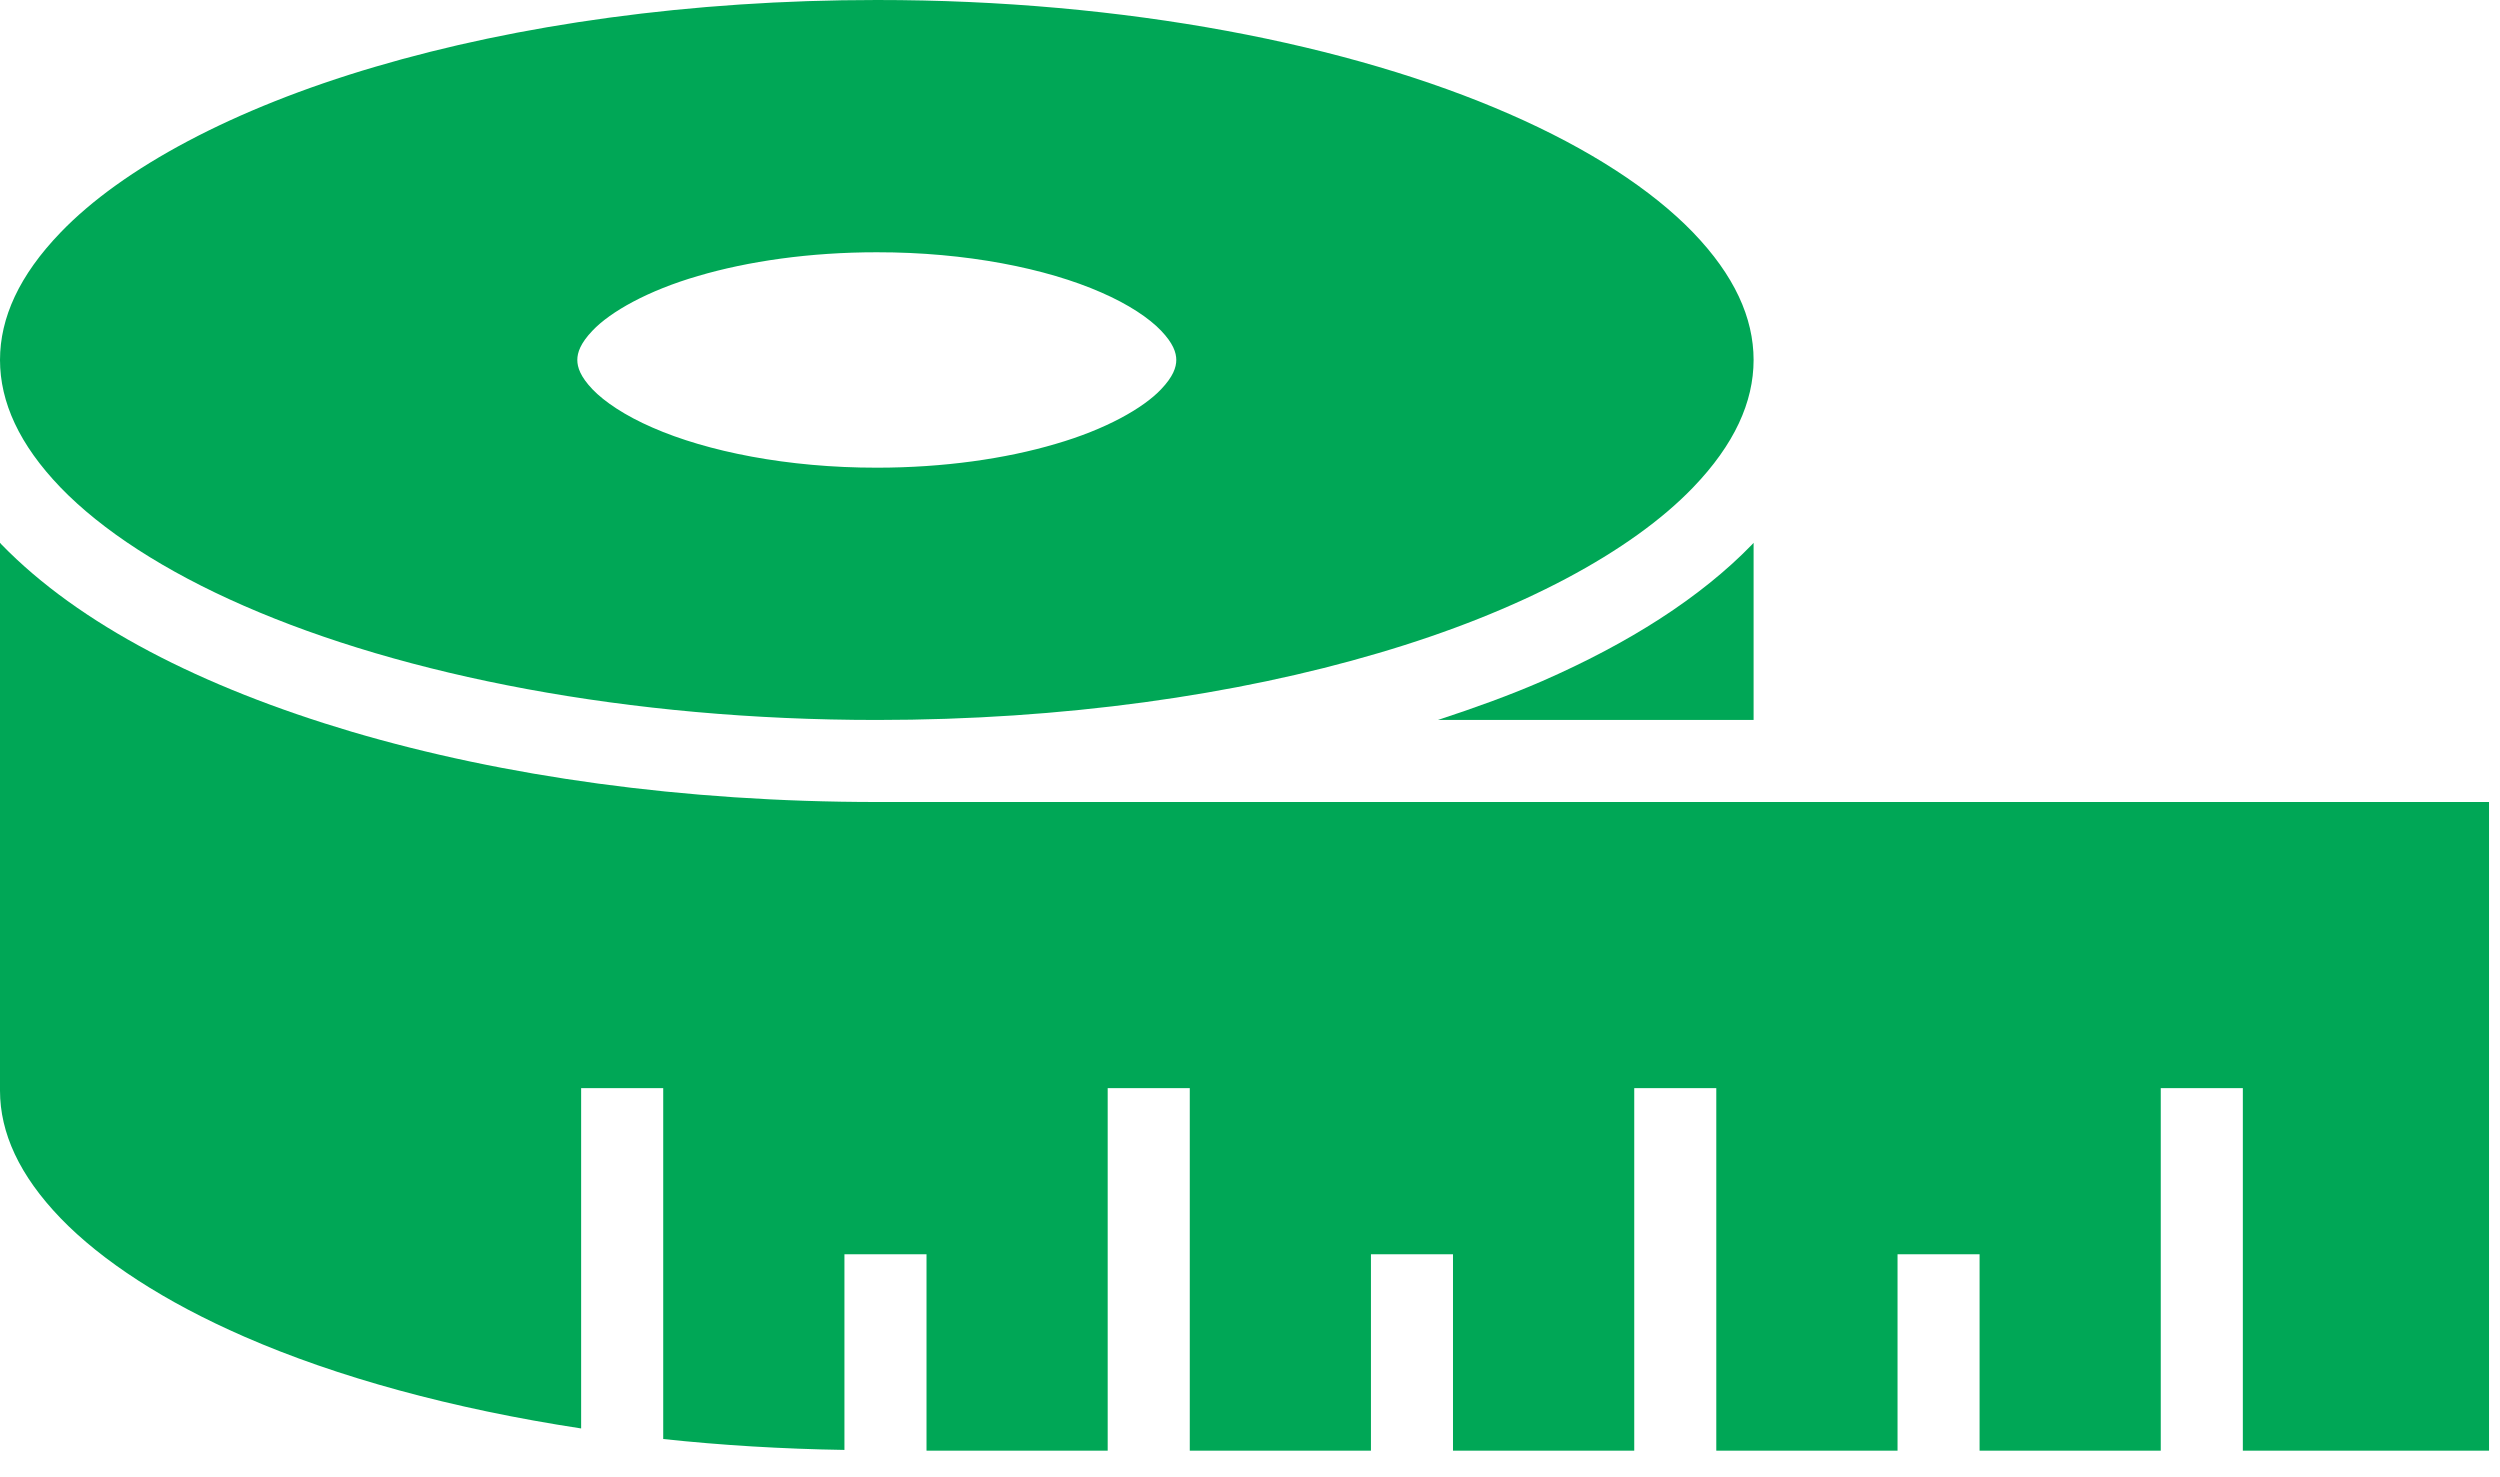 <svg width="66" height="39" viewBox="0 0 66 39" fill="none" xmlns="http://www.w3.org/2000/svg">
<g id="Group">
<path id="Vector" d="M23.148 21.173C18.032 21.172 13.277 20.496 9.293 19.32C5.31 18.138 2.091 16.482 0.042 14.377L0 14.33V28.793C0.001 29.906 0.507 31.025 1.599 32.16C2.687 33.287 4.347 34.37 6.447 35.286C8.893 36.356 11.94 37.192 15.342 37.711V28.727H17.509V37.99C19.05 38.155 20.648 38.252 22.293 38.278V33.113H24.46V38.297H29.243V28.727H31.41V38.297H36.193V33.113H38.359V38.297H43.144V28.727H45.31V38.297H50.095V33.113H52.261V38.297H57.044V28.727H59.211V38.297H65.71V21.173H23.148Z" fill="#00A756"/>
<path id="Vector_2" d="M37.96 19.007H46.295V14.33L46.253 14.377C44.887 15.784 42.999 16.981 40.715 17.981C39.857 18.355 38.925 18.691 37.96 19.007Z" fill="#00A756"/>
<path id="Vector_3" d="M6.447 15.996C10.649 17.834 16.585 19.009 23.148 19.007C28.07 19.007 32.638 18.351 36.389 17.242C40.141 16.141 43.067 14.564 44.696 12.87C45.788 11.735 46.294 10.616 46.295 9.503C46.294 8.389 45.788 7.271 44.696 6.136C43.608 5.01 41.949 3.927 39.848 3.01C35.646 1.171 29.71 -0.003 23.148 6.5596e-06C18.226 -0.001 13.658 0.656 9.907 1.763C6.155 2.865 3.229 4.442 1.6 6.136C0.507 7.271 0.001 8.389 0 9.503C0.001 10.616 0.507 11.735 1.599 12.87C2.687 13.997 4.347 15.08 6.447 15.996ZM15.642 8.729C16.115 8.229 17.109 7.669 18.428 7.286C19.746 6.897 21.383 6.659 23.148 6.66C25.501 6.657 27.627 7.085 29.071 7.72C29.792 8.033 30.337 8.399 30.652 8.729C30.974 9.066 31.053 9.309 31.054 9.503C31.053 9.697 30.974 9.94 30.652 10.278C30.18 10.777 29.186 11.338 27.867 11.72C26.549 12.11 24.913 12.347 23.148 12.347C20.794 12.349 18.668 11.921 17.224 11.287C16.503 10.974 15.958 10.608 15.642 10.278C15.32 9.94 15.242 9.697 15.241 9.503C15.242 9.309 15.32 9.066 15.642 8.729Z" fill="#00A756"/>
</g>
</svg>

